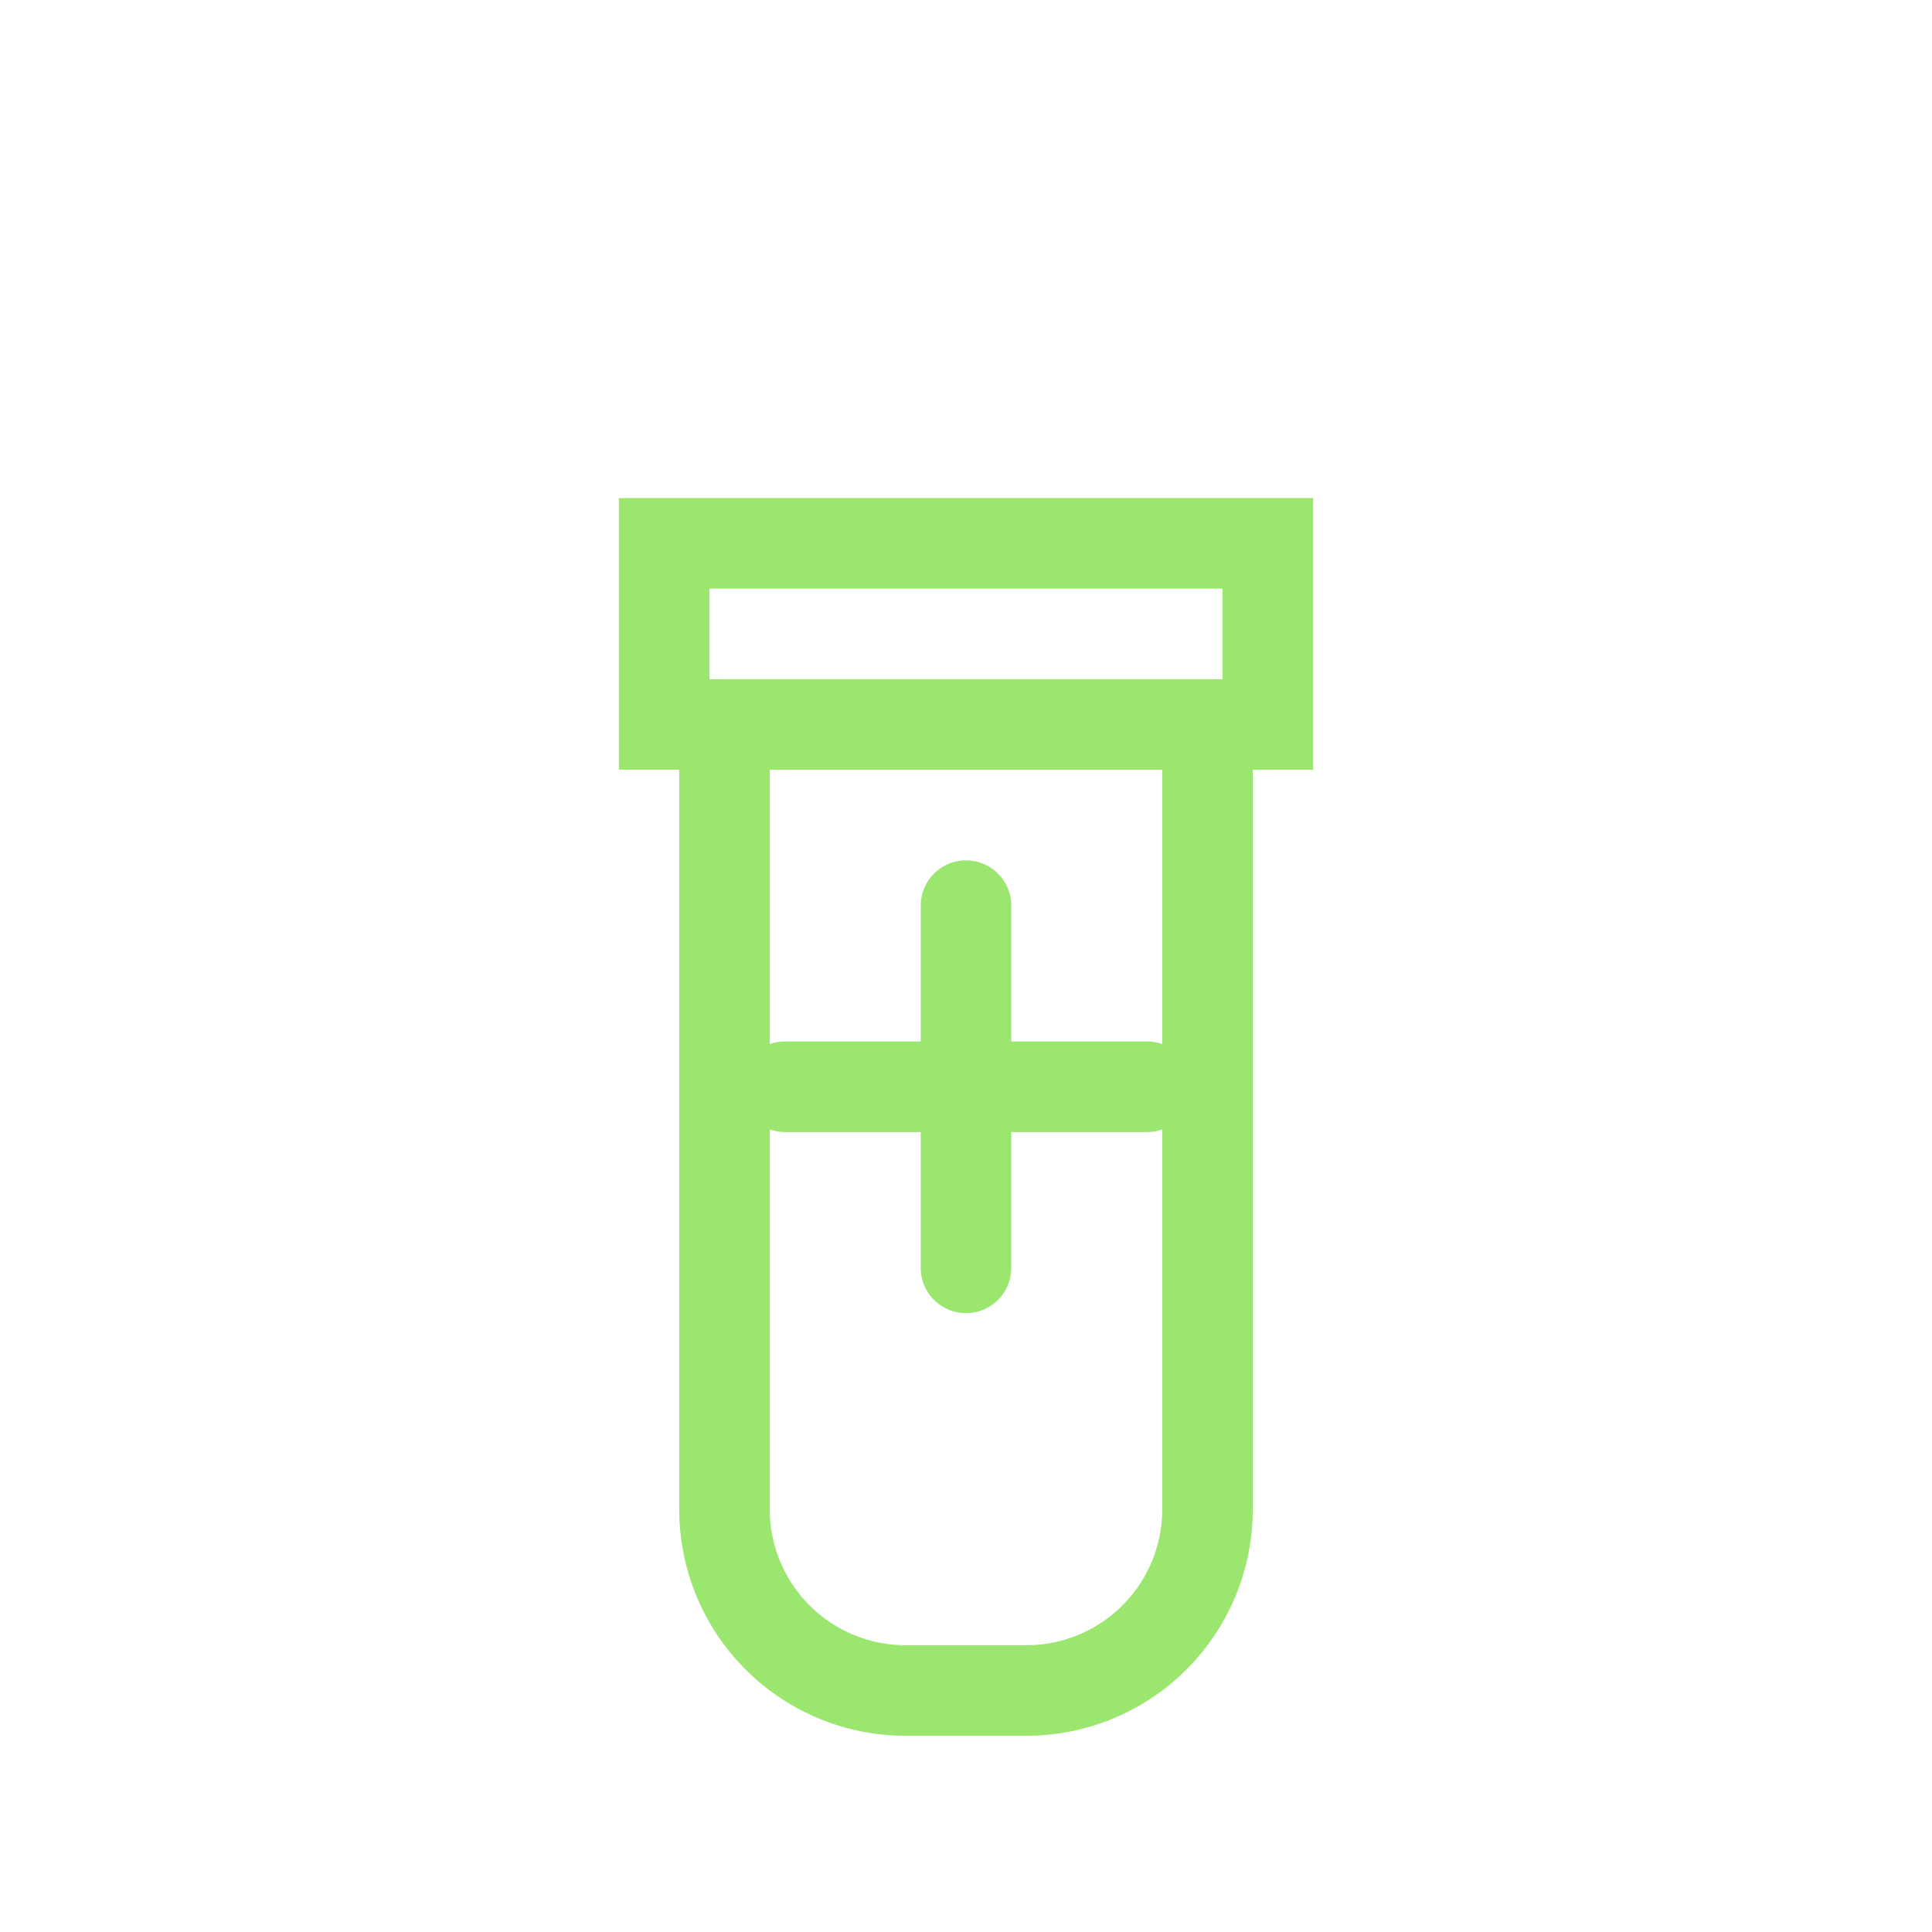 <svg xmlns="http://www.w3.org/2000/svg" viewBox="0 0 64 64" fill="none">
  <path d="M22 18h20v6H22z" stroke="#9ae66e" stroke-width="3"/>
  <path d="M24 24h16v26a6 6 0 0 1-6 6h-4a6 6 0 0 1-6-6V24Z" stroke="#9ae66e" stroke-width="3" stroke-linejoin="round"/>
  <path d="M26 36h12" stroke="#9ae66e" stroke-width="3" stroke-linecap="round"/>
  <path d="M32 30v12" stroke="#9ae66e" stroke-width="3" stroke-linecap="round"/>
</svg>

